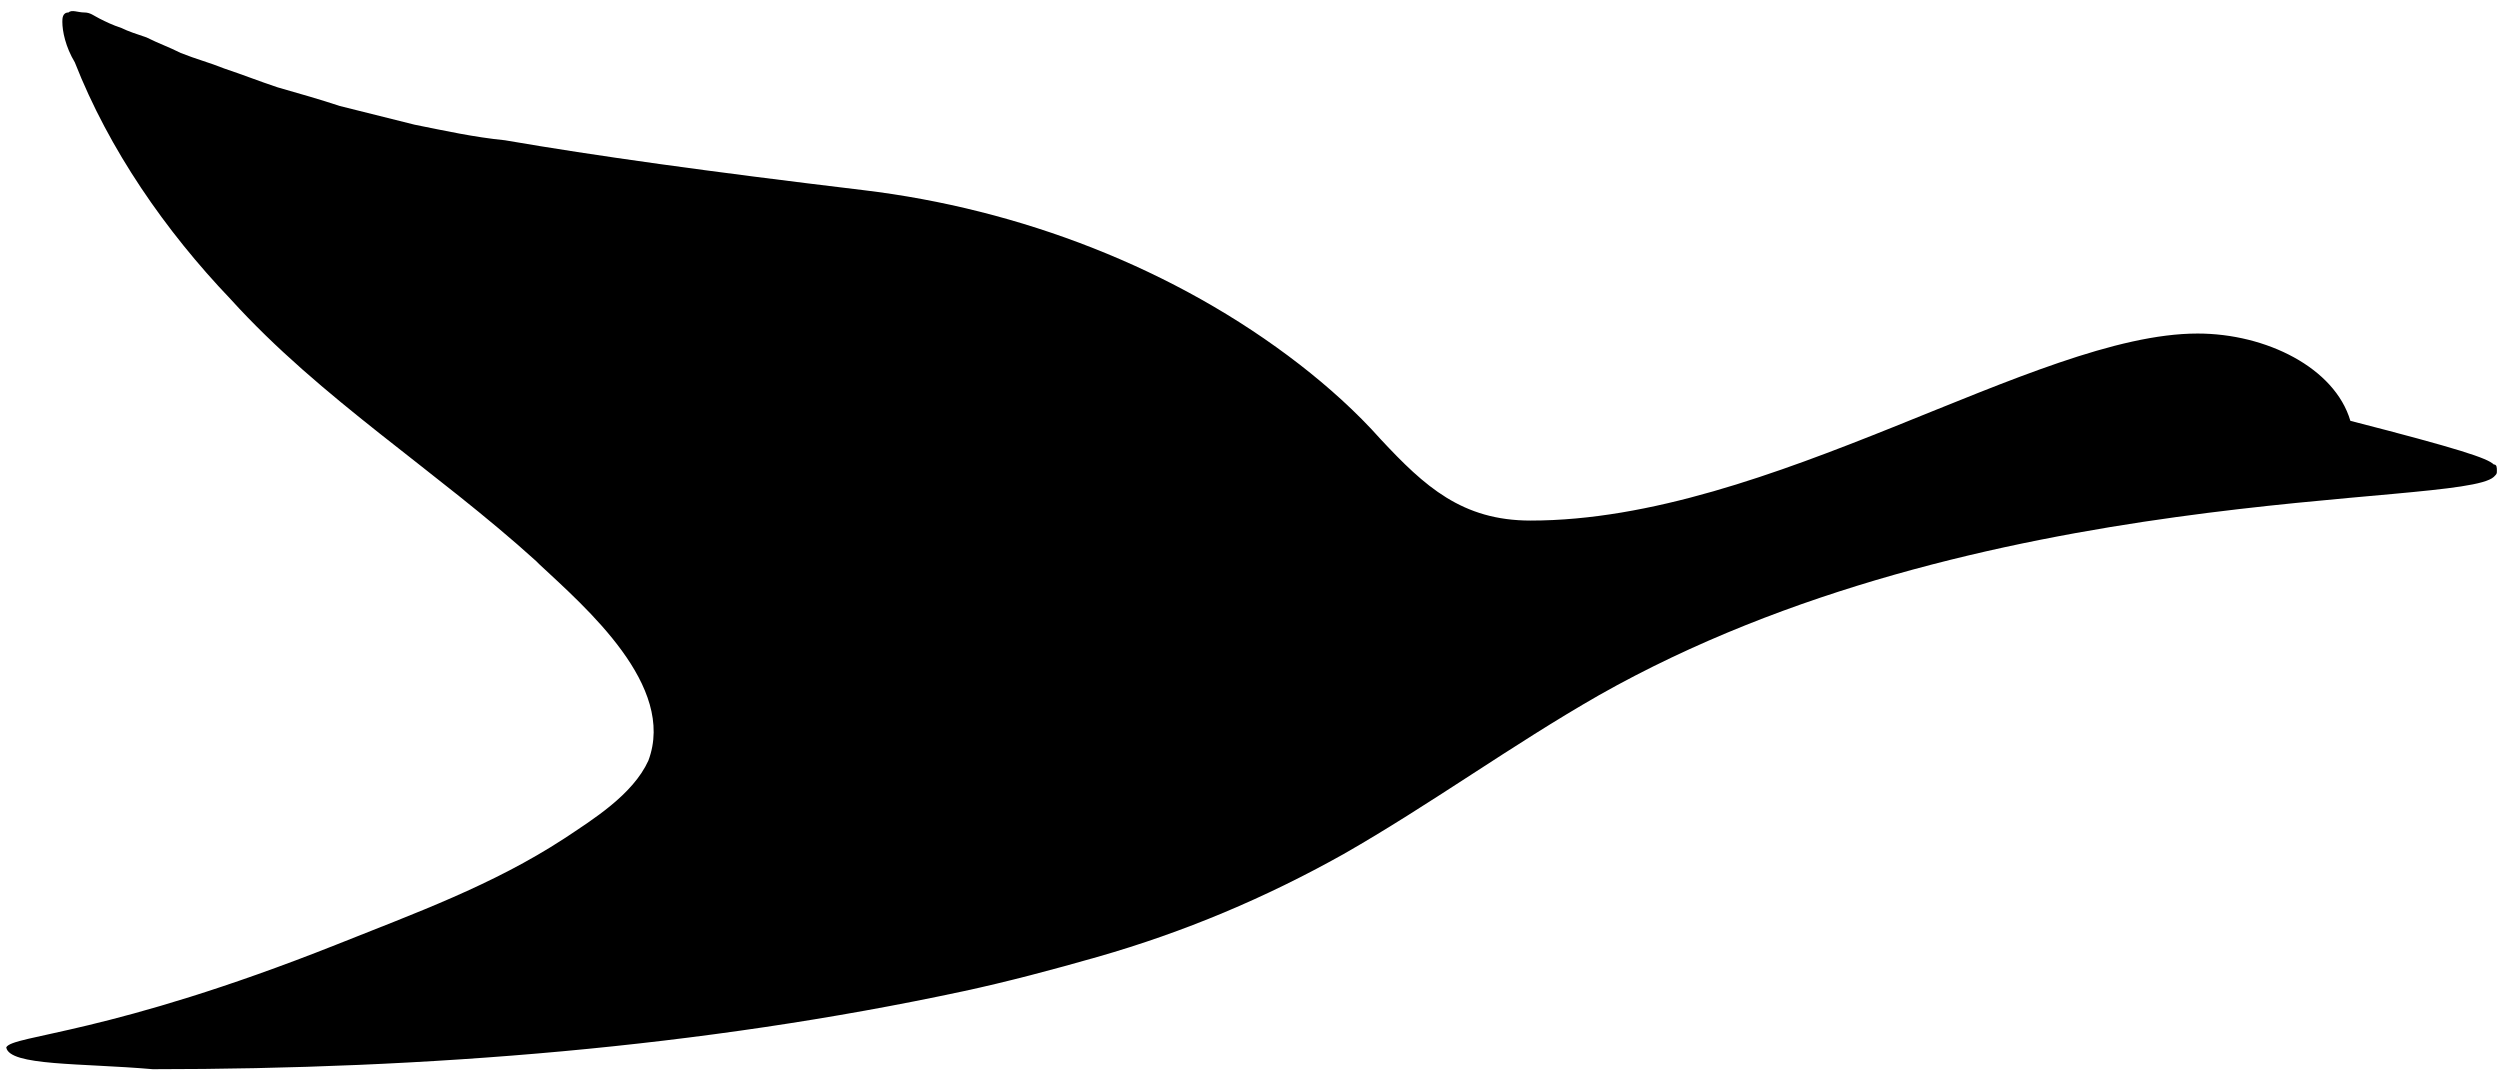 <?xml version="1.0" encoding="utf-8"?>
<!-- Generator: Adobe Illustrator 28.2.0, SVG Export Plug-In . SVG Version: 6.00 Build 0)  -->
<svg version="1.1" id="Layer_1" xmlns="http://www.w3.org/2000/svg" xmlns:xlink="http://www.w3.org/1999/xlink" x="0px" y="0px"
	 viewBox="0 0 80.2 34.4" style="enable-background:new 0 0 80.2 34.4;" xml:space="preserve">
<path d="M0.2,33.6c0.2-0.4,3.3-0.4,10.6-3.3c2.5-1,5-1.9,7.3-3.4c0.9-0.6,2.2-1.4,2.7-2.5c0.9-2.4-2-4.9-3.5-6.3
	c0,0-0.1-0.1-0.1-0.1c-3.2-2.9-6.9-5.2-9.8-8.4C5.3,7.4,3.5,4.8,2.4,2C2.1,1.5,2,1,2,0.7c0-0.1,0-0.3,0.2-0.3c0.1-0.1,0.3,0,0.5,0
	c0.2,0,0.3,0.1,0.5,0.2c0.2,0.1,0.4,0.2,0.7,0.3C4.1,1,4.4,1.1,4.7,1.2c0.4,0.2,0.7,0.3,1.1,0.5C6.3,1.9,6.7,2,7.2,2.2
	c0.6,0.2,1.1,0.4,1.7,0.6c0.7,0.2,1.4,0.4,2,0.6c0.8,0.2,1.6,0.4,2.4,0.6c1,0.2,1.9,0.4,2.9,0.5c2.9,0.5,6.5,1,11.5,1.6
	c5,0.6,10,2.5,14,5.6c0.9,0.7,1.8,1.5,2.6,2.4c1.4,1.5,2.6,2.6,4.8,2.6c7.7,0,16.2-6,21.4-6c2.2,0,4.4,1.1,4.9,2.8
	c3.5,0.9,4.4,1.2,4.6,1.4c0.1,0,0.1,0.1,0.1,0.2c0,0.1,0,0.1-0.1,0.2c-1.1,1-16.5,0.1-28.7,7c-2.8,1.6-5.4,3.5-8.2,5.1
	c-2.5,1.4-5.1,2.5-7.9,3.3c-1.4,0.4-2.9,0.8-4.3,1.1c-8.4,1.8-17.2,2.5-26,2.5C2.6,34.1,0.3,34.2,0.2,33.6
	C0.2,33.7,0.2,33.7,0.2,33.6C0.2,33.6,0.2,33.6,0.2,33.6z"/>
</svg>
